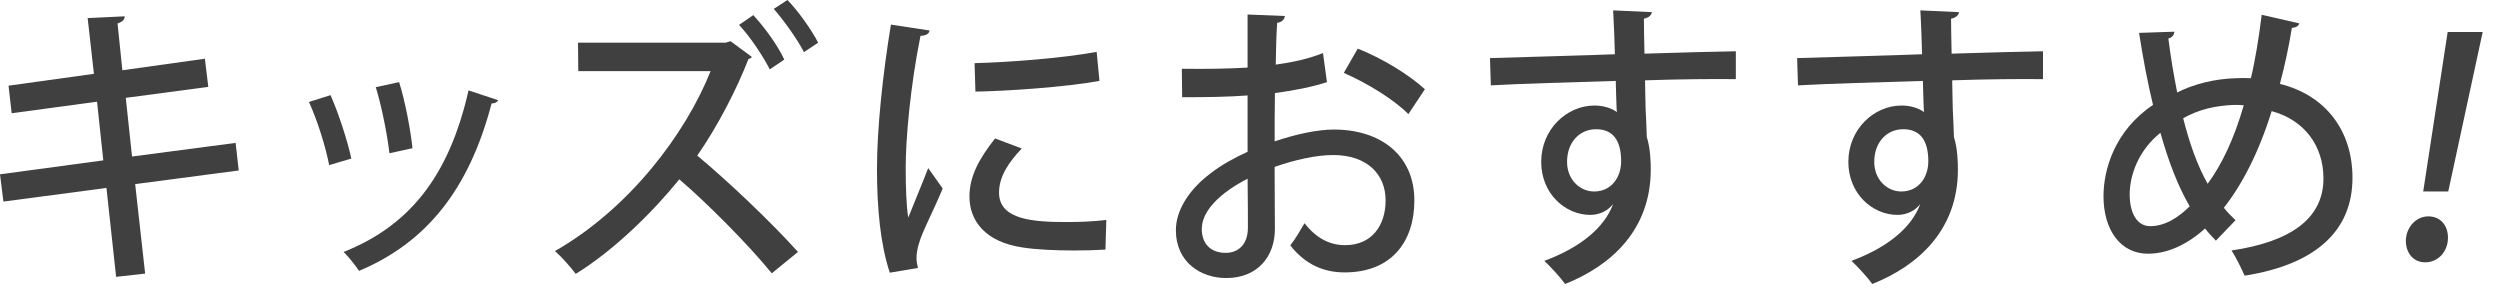 <?xml version="1.0" encoding="UTF-8"?>
<svg id="b" data-name="レイヤー 2" xmlns="http://www.w3.org/2000/svg" width="135" height="16" viewBox="0 0 135 16">
  <g id="c" data-name="レイヤー 1">
    <g>
      <g>
        <path d="m7.299,9.94l.538,4.834-1.567.176-.522-4.802L.185,10.885l-.185-1.473,5.578-.752-.338-3.169-4.61.624-.169-1.489,4.61-.64-.338-3.009,1.998-.096c.016.16-.123.304-.384.384l.261,2.529,4.456-.624.184,1.521-4.456.592.338,3.169,5.593-.736.169,1.489-5.593.736Z" style="fill: #404040;"/>
        <path d="m17.85,5.138c.43.976.922,2.481,1.122,3.425l-1.198.352c-.185-.977-.63-2.401-1.091-3.409l1.168-.368Zm9.05.272c-.046.112-.185.176-.354.176-1.229,4.69-3.549,7.523-7.16,9.043-.169-.272-.568-.768-.83-1.024,3.457-1.376,5.669-3.969,6.745-8.723l1.598.528Zm-5.347-.976c.323,1.024.615,2.561.722,3.57l-1.245.272c-.123-1.04-.415-2.513-.738-3.569l1.26-.272Z" style="fill: #404040;"/>
        <path d="m40.601,3.073c-.046.064-.107.096-.184.112-.6,1.553-1.629,3.585-2.766,5.218,1.567,1.296,4.011,3.601,5.439,5.202l-1.414,1.153c-1.306-1.601-3.565-3.858-4.994-5.074-1.383,1.713-3.488,3.81-5.593,5.106-.261-.352-.753-.912-1.122-1.232,4.01-2.289,7.053-6.323,8.405-9.716h-7.145l-.015-1.537h7.975l.261-.08,1.152.848Zm.077-2.257c.63.688,1.306,1.617,1.675,2.401l-.784.528c-.354-.688-1.03-1.729-1.66-2.401l.769-.528Zm1.844-.816c.568.576,1.306,1.617,1.659,2.305l-.768.512c-.323-.656-1.122-1.76-1.629-2.337l.738-.48Z" style="fill: #404040;"/>
        <path d="m50.199,1.649c-.031.176-.185.272-.492.288-.553,2.721-.799,5.586-.799,7.107,0,1.056.031,2.065.138,2.705.246-.624.876-2.129,1.076-2.673l.784,1.104c-.568,1.361-1.076,2.257-1.291,2.993-.077.272-.123.512-.123.752,0,.192.031.368.077.544l-1.521.256c-.507-1.537-.691-3.473-.691-5.618,0-2.129.307-5.074.753-7.779l2.09.32Zm9.496,11.829c-.538.032-1.106.048-1.675.048-1.045,0-2.059-.048-2.781-.16-2.013-.288-2.889-1.425-2.889-2.753,0-1.12.553-2.081,1.383-3.137l1.444.544c-.737.768-1.229,1.537-1.229,2.385,0,1.489,1.921,1.585,3.688,1.585.691,0,1.444-.032,2.105-.112l-.046,1.601Zm-7.068-10.068c1.859-.048,4.64-.256,6.592-.608l.153,1.569c-1.89.336-4.917.544-6.699.576l-.046-1.537Z" style="fill: #404040;"/>
        <path d="m71.658,4.434c-.784.256-1.736.448-2.812.592-.015.88-.015,1.809-.015,2.609,1.122-.384,2.305-.64,3.196-.64,2.551,0,4.349,1.409,4.349,3.826,0,2.241-1.245,3.889-3.765,3.889-1.091,0-2.105-.4-2.935-1.457.276-.352.553-.832.768-1.2.661.848,1.398,1.185,2.197,1.185,1.429,0,2.182-1.057,2.182-2.417,0-1.409-.999-2.449-2.828-2.449-.922,0-2.074.256-3.165.64,0,1.217.015,2.945.015,3.361,0,1.441-.906,2.641-2.627,2.641-1.352,0-2.72-.832-2.72-2.593,0-1.056.707-2.193,1.89-3.073.553-.432,1.245-.816,1.982-1.153v-3.041c-1.06.08-2.243.096-3.534.096l-.016-1.537c1.306.016,2.489,0,3.549-.064V.784l2.013.08c-.016.192-.169.336-.415.368-.046.608-.062,1.457-.077,2.257.937-.128,1.798-.32,2.551-.624l.215,1.569Zm-4.287,5.218c-.476.24-2.474,1.296-2.474,2.721,0,.736.43,1.281,1.291,1.281.691,0,1.199-.464,1.199-1.361,0-.4,0-1.537-.016-2.641Zm8.682-3.49c-.814-.816-2.243-1.681-3.488-2.225l.753-1.312c1.337.528,2.766,1.408,3.626,2.193l-.891,1.344Z" style="fill: #404040;"/>
        <path d="m80.457,3.137c.968-.032,5.686-.16,6.746-.208,0-.224-.062-1.937-.092-2.369l2.09.096c-.015.144-.154.304-.43.352,0,.416.015,1.184.031,1.889,1.951-.064,3.949-.112,4.933-.128v1.505c-1.184-.016-3.012,0-4.902.064.015.592.015,1.168.031,1.569.031.56.046.976.062,1.489.2.624.215,1.377.215,1.761,0,3.281-2.167,5.202-4.625,6.178-.261-.368-.784-.928-1.122-1.249,1.982-.736,3.242-1.809,3.703-3.041h-.016c-.246.32-.691.56-1.198.56-1.368,0-2.658-1.152-2.658-2.865,0-1.761,1.383-3.041,2.873-3.041.461,0,.907.128,1.214.352,0-.064-.015-.128-.015-.176-.015-.304-.031-.944-.046-1.505-2.536.08-5.056.144-6.746.24l-.046-1.472Zm7.084,5.57c0-1.152-.461-1.729-1.353-1.729s-1.567.704-1.567,1.761c0,.96.692,1.601,1.46,1.601.938,0,1.46-.768,1.46-1.633Z" style="fill: #404040;"/>
        <path d="m97.045,3.137c.968-.032,5.686-.16,6.746-.208,0-.224-.062-1.937-.093-2.369l2.09.096c-.016.144-.153.304-.431.352,0,.416.016,1.184.031,1.889,1.951-.064,3.949-.112,4.933-.128v1.505c-1.184-.016-3.012,0-4.902.064.016.592.016,1.168.031,1.569.03.56.046.976.062,1.489.199.624.215,1.377.215,1.761,0,3.281-2.166,5.202-4.625,6.178-.261-.368-.783-.928-1.122-1.249,1.982-.736,3.242-1.809,3.703-3.041h-.015c-.246.32-.691.56-1.199.56-1.367,0-2.658-1.152-2.658-2.865,0-1.761,1.383-3.041,2.874-3.041.461,0,.906.128,1.214.352,0-.064-.016-.128-.016-.176-.016-.304-.03-.944-.046-1.505-2.535.08-5.056.144-6.746.24l-.046-1.472Zm7.084,5.57c0-1.152-.461-1.729-1.353-1.729s-1.567.704-1.567,1.761c0,.96.691,1.601,1.46,1.601.938,0,1.46-.768,1.46-1.633Z" style="fill: #404040;"/>
        <path d="m124.16,1.265c-.046.16-.199.224-.399.24-.169,1.056-.399,2.097-.646,3.025,2.459.608,3.919,2.513,3.919,5.074,0,2.849-1.967,4.674-5.824,5.282-.199-.448-.461-.977-.707-1.361,3.15-.464,4.964-1.697,4.964-3.89,0-1.745-1.015-3.153-2.797-3.634-.691,2.225-1.598,3.97-2.581,5.218.199.256.414.464.63.672l-1.061,1.104c-.199-.208-.399-.416-.584-.656-.999.896-2.059,1.361-3.088,1.361-1.476,0-2.397-1.281-2.397-3.105,0-1.441.6-3.538,2.674-4.93-.292-1.201-.538-2.513-.753-3.89l1.905-.064c0,.144-.107.32-.323.368.123,1.008.292,1.969.477,2.913.876-.448,2.013-.736,3.15-.768.261-.016.599-.016.829,0,.246-1.024.431-2.193.584-3.426l2.028.464Zm-5.915,9.876c-.631-1.073-1.138-2.401-1.583-3.97-1.198.96-1.659,2.305-1.659,3.329,0,1.009.399,1.713,1.105,1.713.814,0,1.537-.48,2.137-1.073Zm.968-1.217c.769-1.04,1.429-2.433,1.951-4.242-.169-.016-.369-.016-.522-.016-1.014.032-1.936.256-2.75.72.338,1.344.768,2.561,1.321,3.537Z" style="fill: #404040;"/>
        <path d="m129.916,13.013c0-.704.522-1.329,1.214-1.329.661,0,1.061.496,1.061,1.153,0,.736-.522,1.328-1.229,1.328-.676,0-1.045-.544-1.045-1.152Zm2.29-2.673h-1.353l1.321-8.612h1.891l-1.859,8.612Z" style="fill: #404040;"/>
      </g>
      <rect width="135" height="16" style="fill: none;"/>
    </g>
  </g>
</svg>
